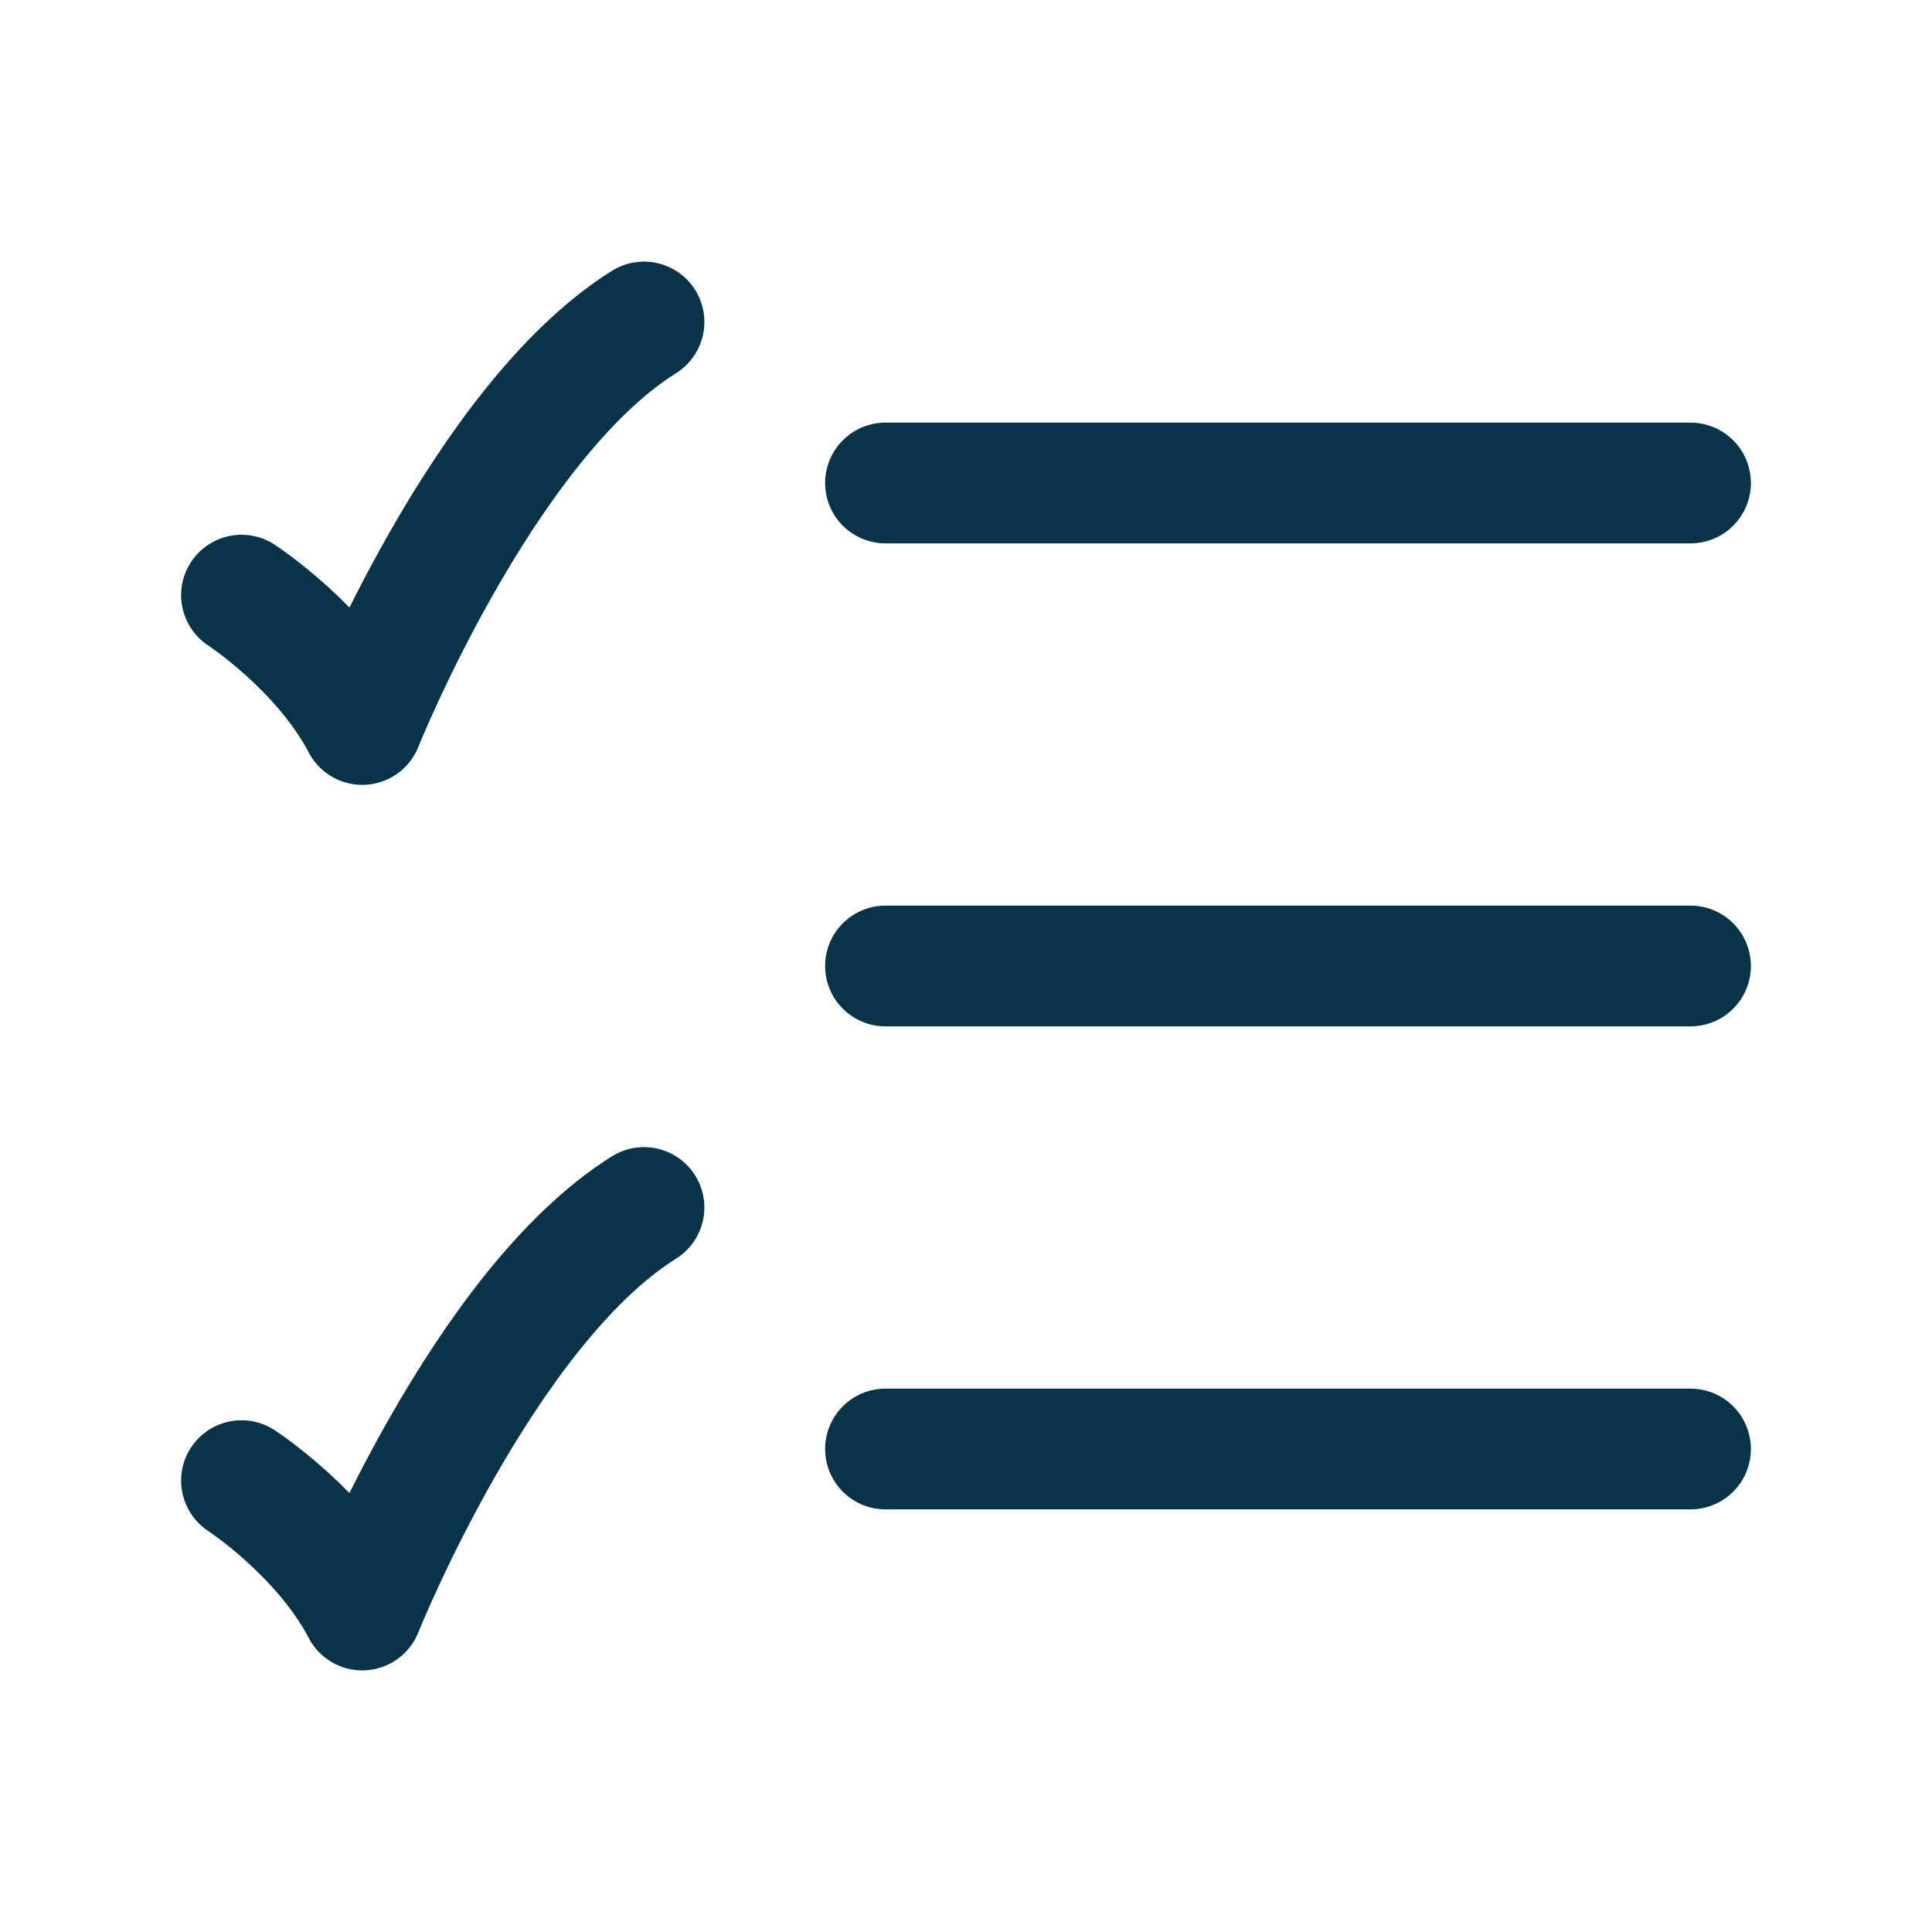 <?xml version="1.0" encoding="UTF-8"?> <svg xmlns="http://www.w3.org/2000/svg" viewBox="0 0 24 24" width="24" height="24" color="#083349" fill="none"><path d="M11 6L21 6" stroke="currentColor" stroke-width="1.5" stroke-linecap="round"></path><path d="M11 12L21 12" stroke="currentColor" stroke-width="1.5" stroke-linecap="round"></path><path d="M11 18L21 18" stroke="currentColor" stroke-width="1.5" stroke-linecap="round"></path><path d="M3 7.393C3 7.393 4 8.045 4.5 9C4.5 9 6 5.25 8 4" stroke="currentColor" stroke-width="1.5" stroke-linecap="round" stroke-linejoin="round"></path><path d="M3 18.393C3 18.393 4 19.045 4.5 20C4.5 20 6 16.25 8 15" stroke="currentColor" stroke-width="1.5" stroke-linecap="round" stroke-linejoin="round"></path></svg> 